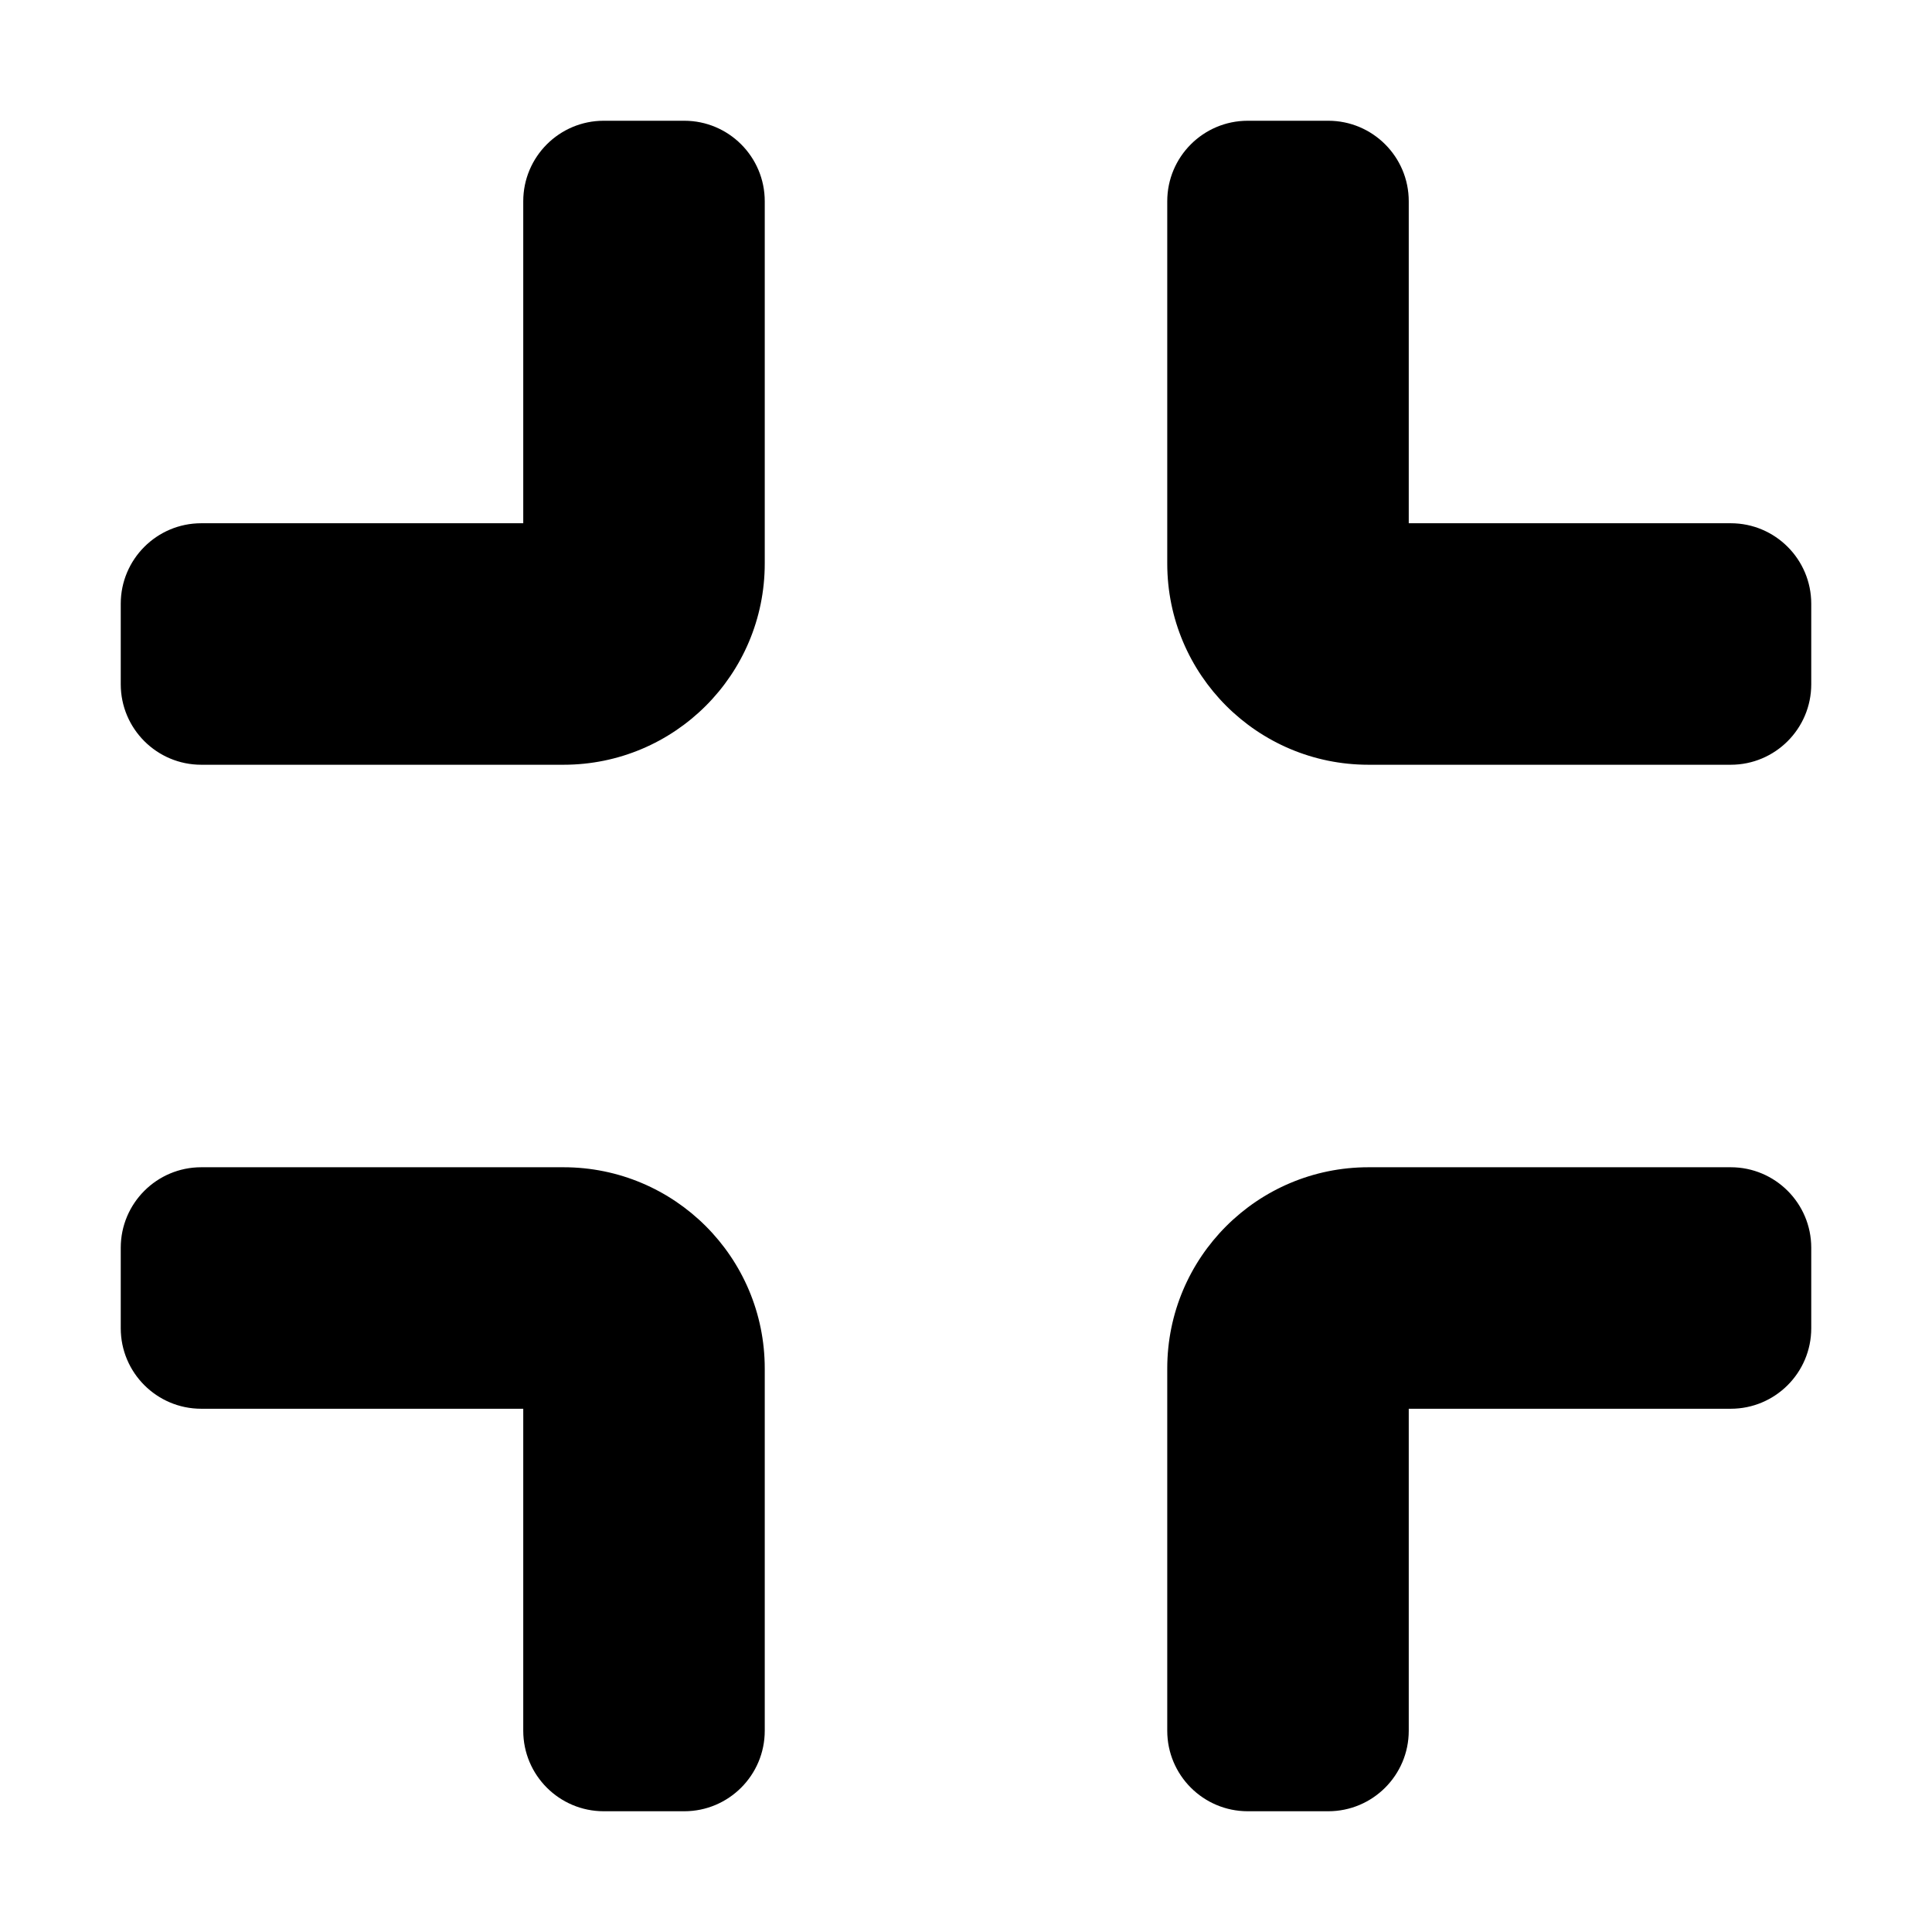 <?xml version="1.0" encoding="utf-8"?><!-- Скачано с сайта svg4.ru / Downloaded from svg4.ru -->
<svg width="800px" height="800px" viewBox="0 0 24 24" fill="none" xmlns="http://www.w3.org/2000/svg">
<path d="M7 9.5C8.381 9.5 9.5 8.381 9.5 7V2.5C9.5 1.948 9.052 1.5 8.5 1.5H7.5C6.948 1.5 6.5 1.948 6.5 2.5V6.5H2.5C1.948 6.5 1.5 6.948 1.5 7.5V8.5C1.5 9.052 1.948 9.5 2.5 9.5H7Z" fill="#000000"/>
<path d="M17 9.5C15.619 9.5 14.5 8.381 14.5 7V2.5C14.5 1.948 14.948 1.5 15.5 1.5H16.5C17.052 1.5 17.5 1.948 17.5 2.5V6.5H21.5C22.052 6.5 22.5 6.948 22.5 7.5V8.5C22.5 9.052 22.052 9.5 21.5 9.5H17Z" fill="#000000"/>
<path d="M17 14.5C15.619 14.5 14.5 15.619 14.5 17V21.5C14.5 22.052 14.948 22.5 15.5 22.5H16.5C17.052 22.5 17.5 22.052 17.5 21.5V17.5H21.5C22.052 17.5 22.5 17.052 22.5 16.5V15.5C22.5 14.948 22.052 14.5 21.5 14.5H17Z" fill="#000000"/>
<path d="M9.5 17C9.5 15.619 8.381 14.5 7 14.5H2.5C1.948 14.5 1.5 14.948 1.5 15.5V16.5C1.5 17.052 1.948 17.5 2.5 17.5H6.5V21.5C6.5 22.052 6.948 22.5 7.5 22.5H8.5C9.052 22.5 9.5 22.052 9.5 21.5V17Z" fill="#000000"/>
</svg>
